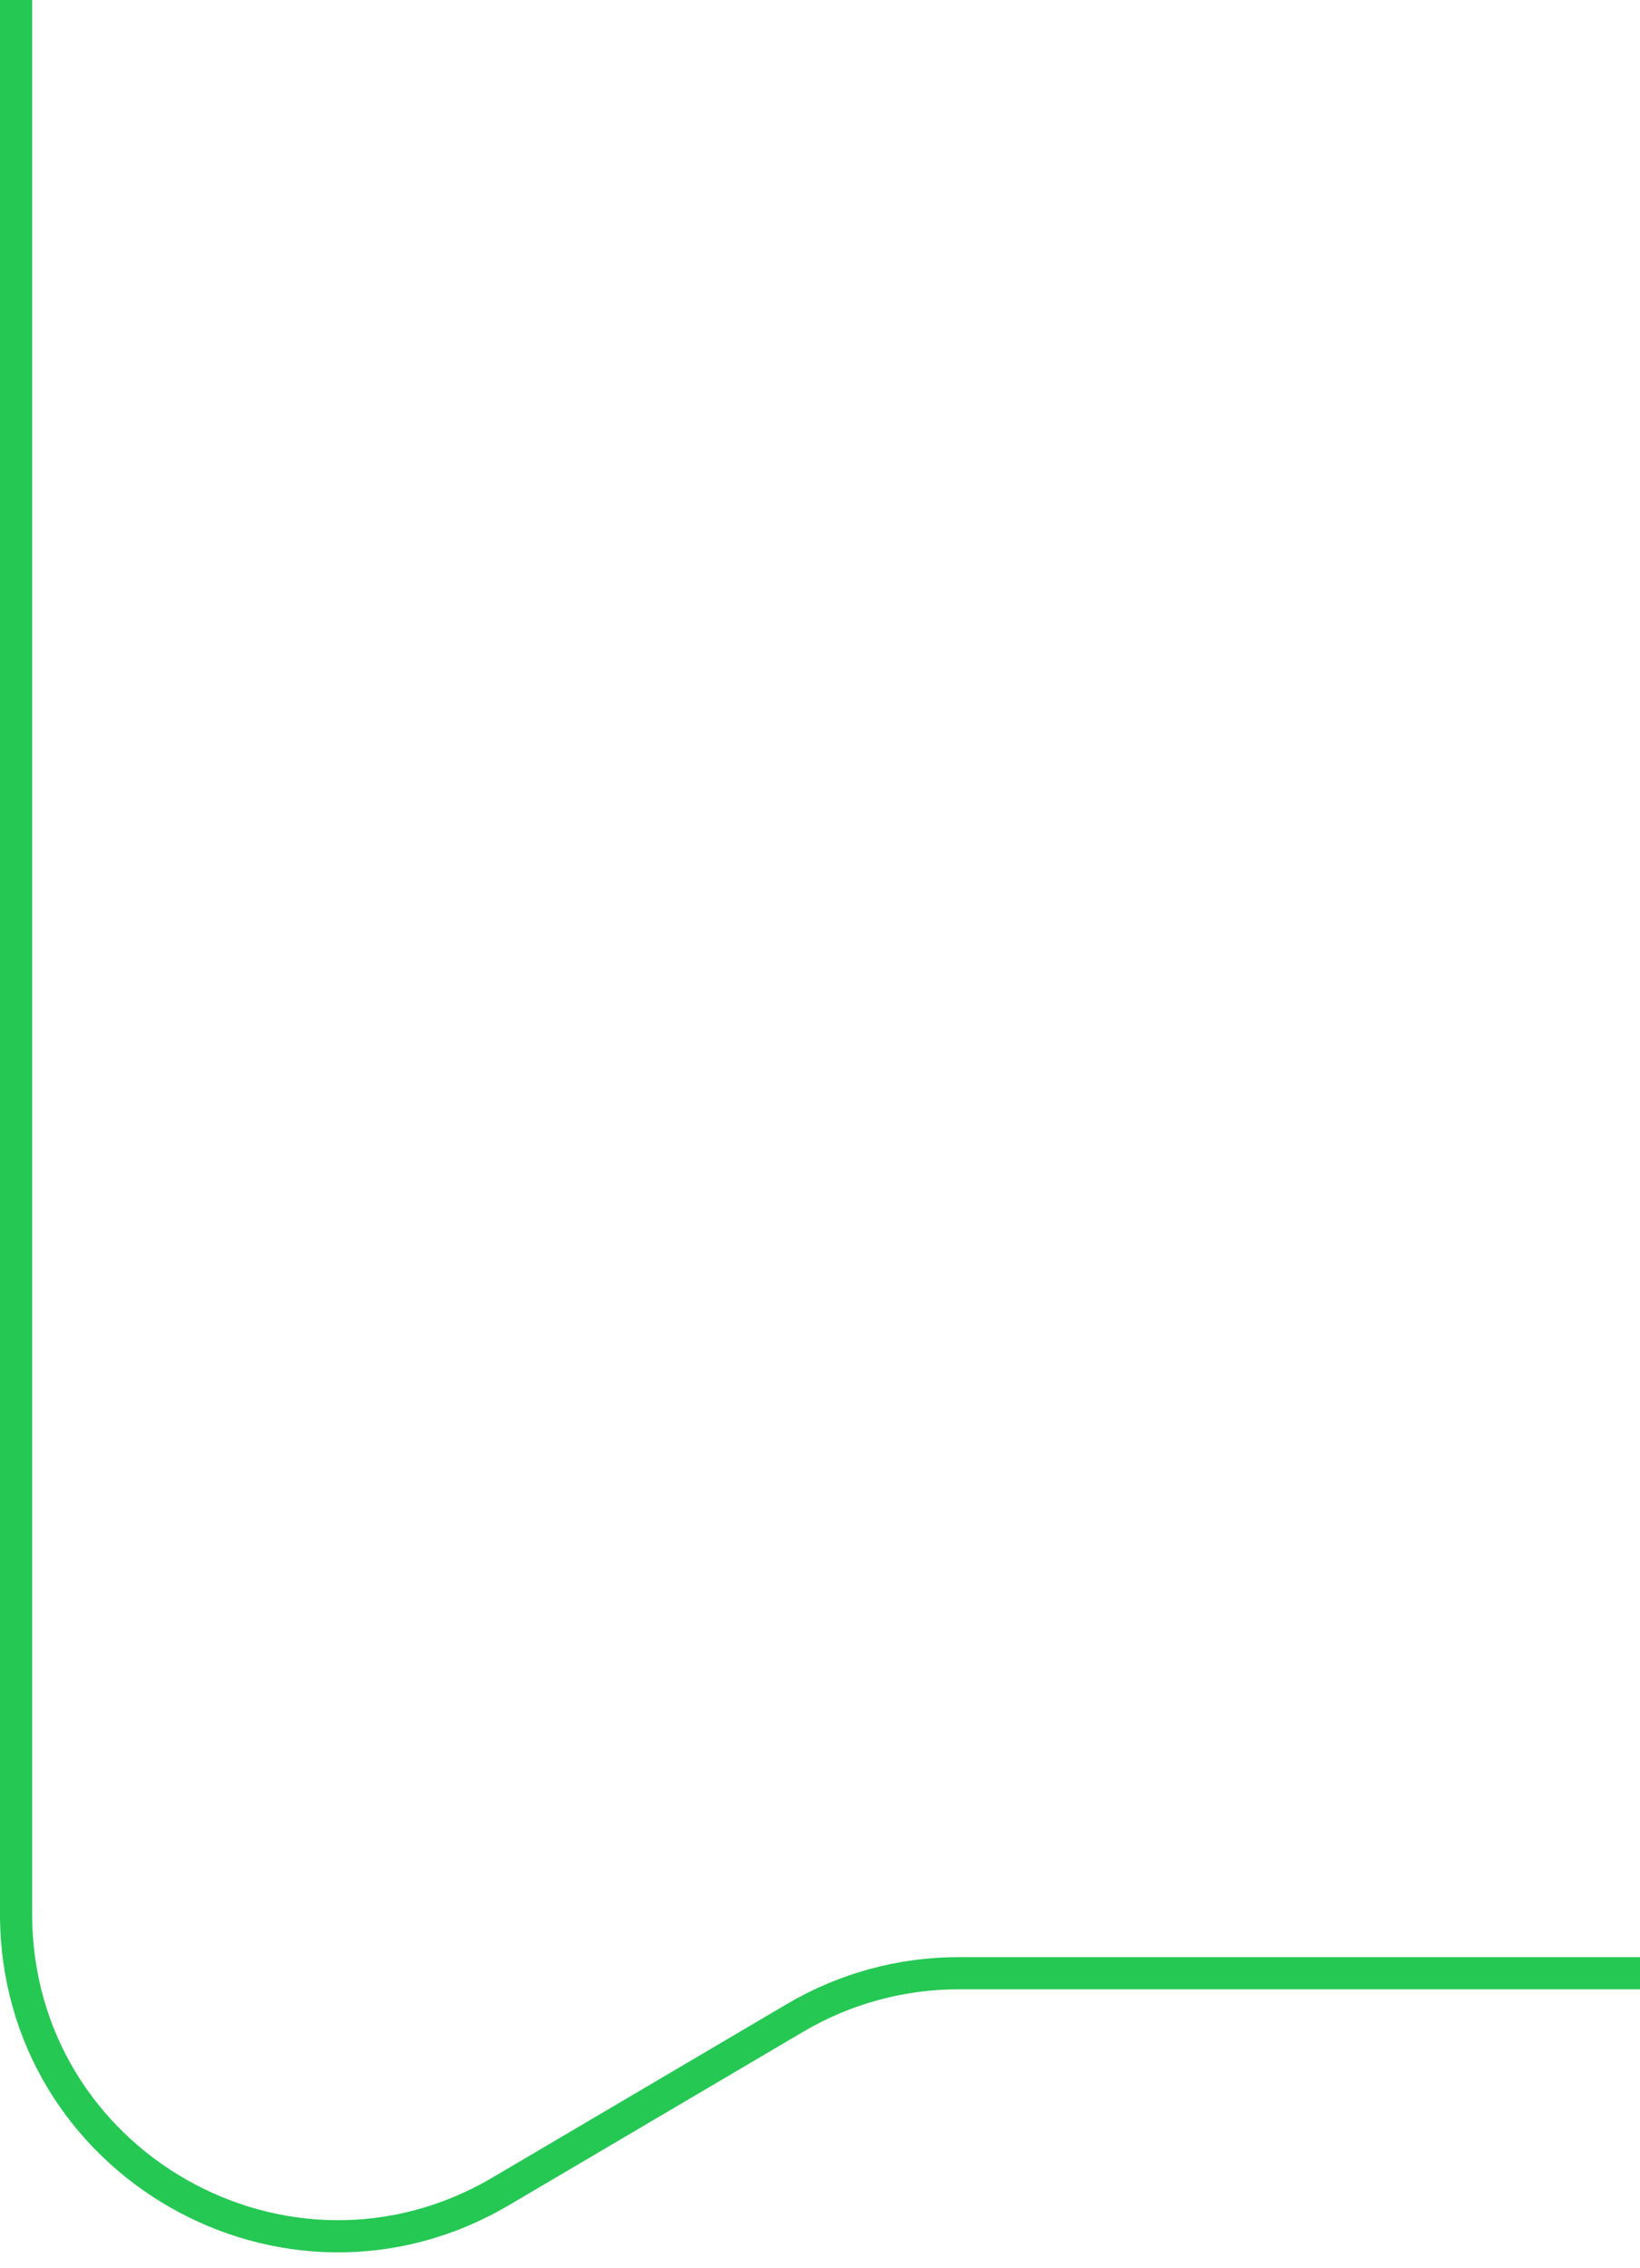 <?xml version="1.0" encoding="UTF-8"?> <svg xmlns="http://www.w3.org/2000/svg" width="102" height="141" viewBox="0 0 102 141" fill="none"> <path d="M102 122.678H59.617C56.046 122.678 52.541 123.634 49.465 125.446L31.152 136.235C17.82 144.09 1 134.478 1 119.004V-1.52588e-05V88.628" stroke="#25C853" stroke-width="2"></path> </svg> 